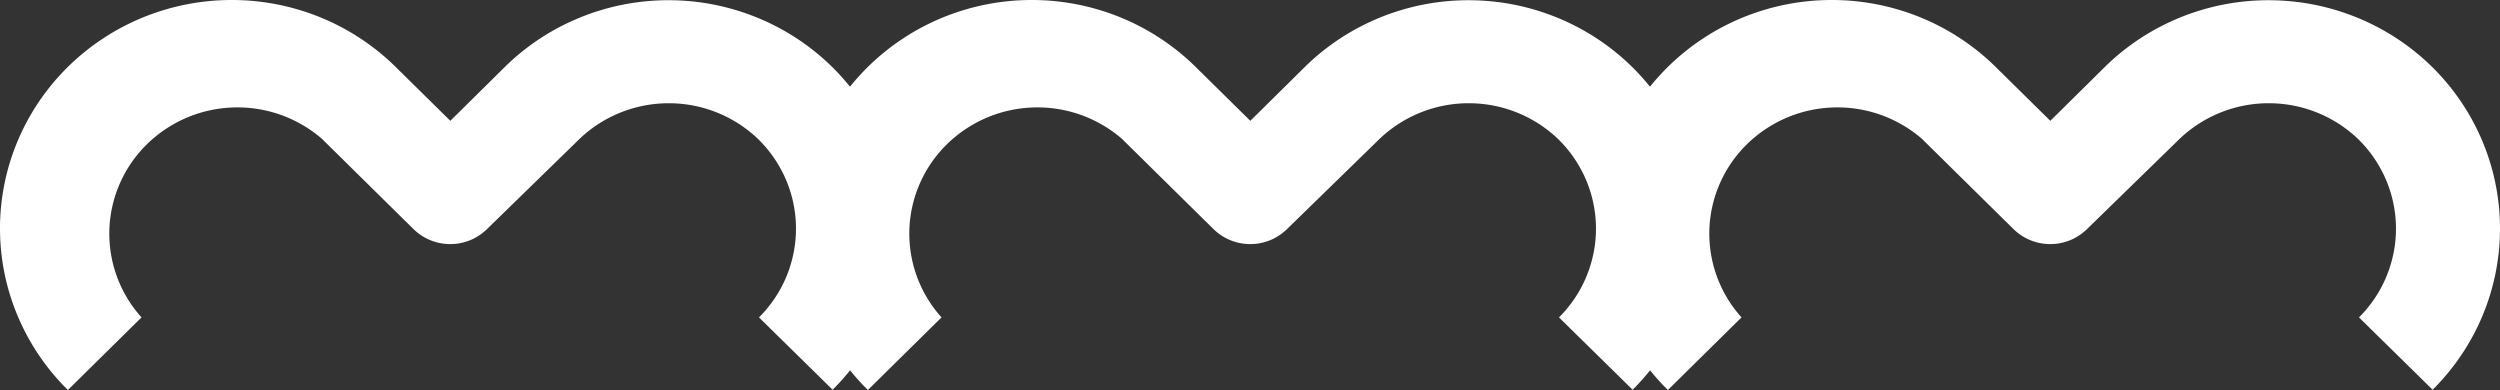 <svg width="250" height="39" fill="none" xmlns="http://www.w3.org/2000/svg"><rect width="100%" height="100%" fill="#333333" stroke="none"/><path d="M83.264 38.975l-7.365-7.235a12.533 12.533 0 003.7-8.875c0-3.324-1.33-6.513-3.7-8.876a12.903 12.903 0 00-9.023-3.665c-3.38 0-6.624 1.317-9.023 3.665l-9.145 8.913a5.208 5.208 0 01-1.689 1.115 5.265 5.265 0 01-3.987 0 5.206 5.206 0 01-1.688-1.114l-9.145-9.015a12.92 12.92 0 00-8.881-3.141 12.897 12.897 0 00-8.653 3.707 12.54 12.54 0 00-3.73 8.543 12.518 12.518 0 003.217 8.743L6.788 39a22.826 22.826 0 01-5.024-7.412A22.563 22.563 0 010 22.846c0-6.06 2.442-11.87 6.788-16.155C11.134 2.407 17.029 0 23.176 0c3.043 0 6.057.59 8.869 1.739a23.202 23.202 0 017.518 4.952l5.47 5.391 5.455-5.39C54.832 2.42 60.716.021 66.85.021c6.135 0 12.019 2.399 16.362 6.67 4.338 4.28 6.778 10.08 6.788 16.13.01 6.05-2.413 11.859-6.736 16.153z" fill="#fff"/><path d="M163.264 38.975l-7.365-7.235a12.533 12.533 0 003.699-8.875c0-3.324-1.329-6.513-3.699-8.876a12.902 12.902 0 00-9.023-3.665 12.902 12.902 0 00-9.023 3.665l-9.145 8.913a5.206 5.206 0 01-1.689 1.115 5.265 5.265 0 01-3.987 0 5.213 5.213 0 01-1.688-1.114l-9.145-9.015a12.92 12.92 0 00-8.881-3.141 12.897 12.897 0 00-8.653 3.707 12.54 12.54 0 00-3.73 8.543 12.518 12.518 0 003.218 8.743L86.788 39a22.826 22.826 0 01-5.024-7.412A22.565 22.565 0 0180 22.846c0-6.06 2.442-11.87 6.788-16.155C91.134 2.407 97.029 0 103.176 0c3.043 0 6.057.59 8.869 1.739a23.206 23.206 0 017.518 4.952l5.469 5.391 5.456-5.39c4.344-4.271 10.228-6.67 16.362-6.67 6.135 0 12.019 2.399 16.362 6.67 4.338 4.28 6.778 10.08 6.788 16.13.01 6.05-2.413 11.859-6.736 16.153z" fill="#fff"/><path d="M243.264 38.975l-7.365-7.235a12.533 12.533 0 003.699-8.875c0-3.324-1.329-6.513-3.699-8.876a12.902 12.902 0 00-9.023-3.665 12.902 12.902 0 00-9.023 3.665l-9.145 8.913a5.206 5.206 0 01-1.689 1.115 5.265 5.265 0 01-3.987 0 5.213 5.213 0 01-1.688-1.114l-9.145-9.015a12.92 12.92 0 00-8.881-3.141 12.894 12.894 0 00-8.653 3.707 12.538 12.538 0 00-3.73 8.543 12.52 12.52 0 003.217 8.743L166.788 39a22.833 22.833 0 01-5.024-7.412A22.557 22.557 0 01160 22.846c0-6.06 2.442-11.87 6.788-16.155C171.134 2.407 177.029 0 183.176 0c3.043 0 6.057.59 8.869 1.739a23.206 23.206 0 017.518 4.952l5.469 5.391 5.456-5.39c4.344-4.271 10.228-6.67 16.362-6.67 6.135 0 12.019 2.399 16.362 6.67 4.338 4.28 6.778 10.08 6.788 16.13.01 6.05-2.413 11.859-6.736 16.153z" fill="#fff"/></svg>